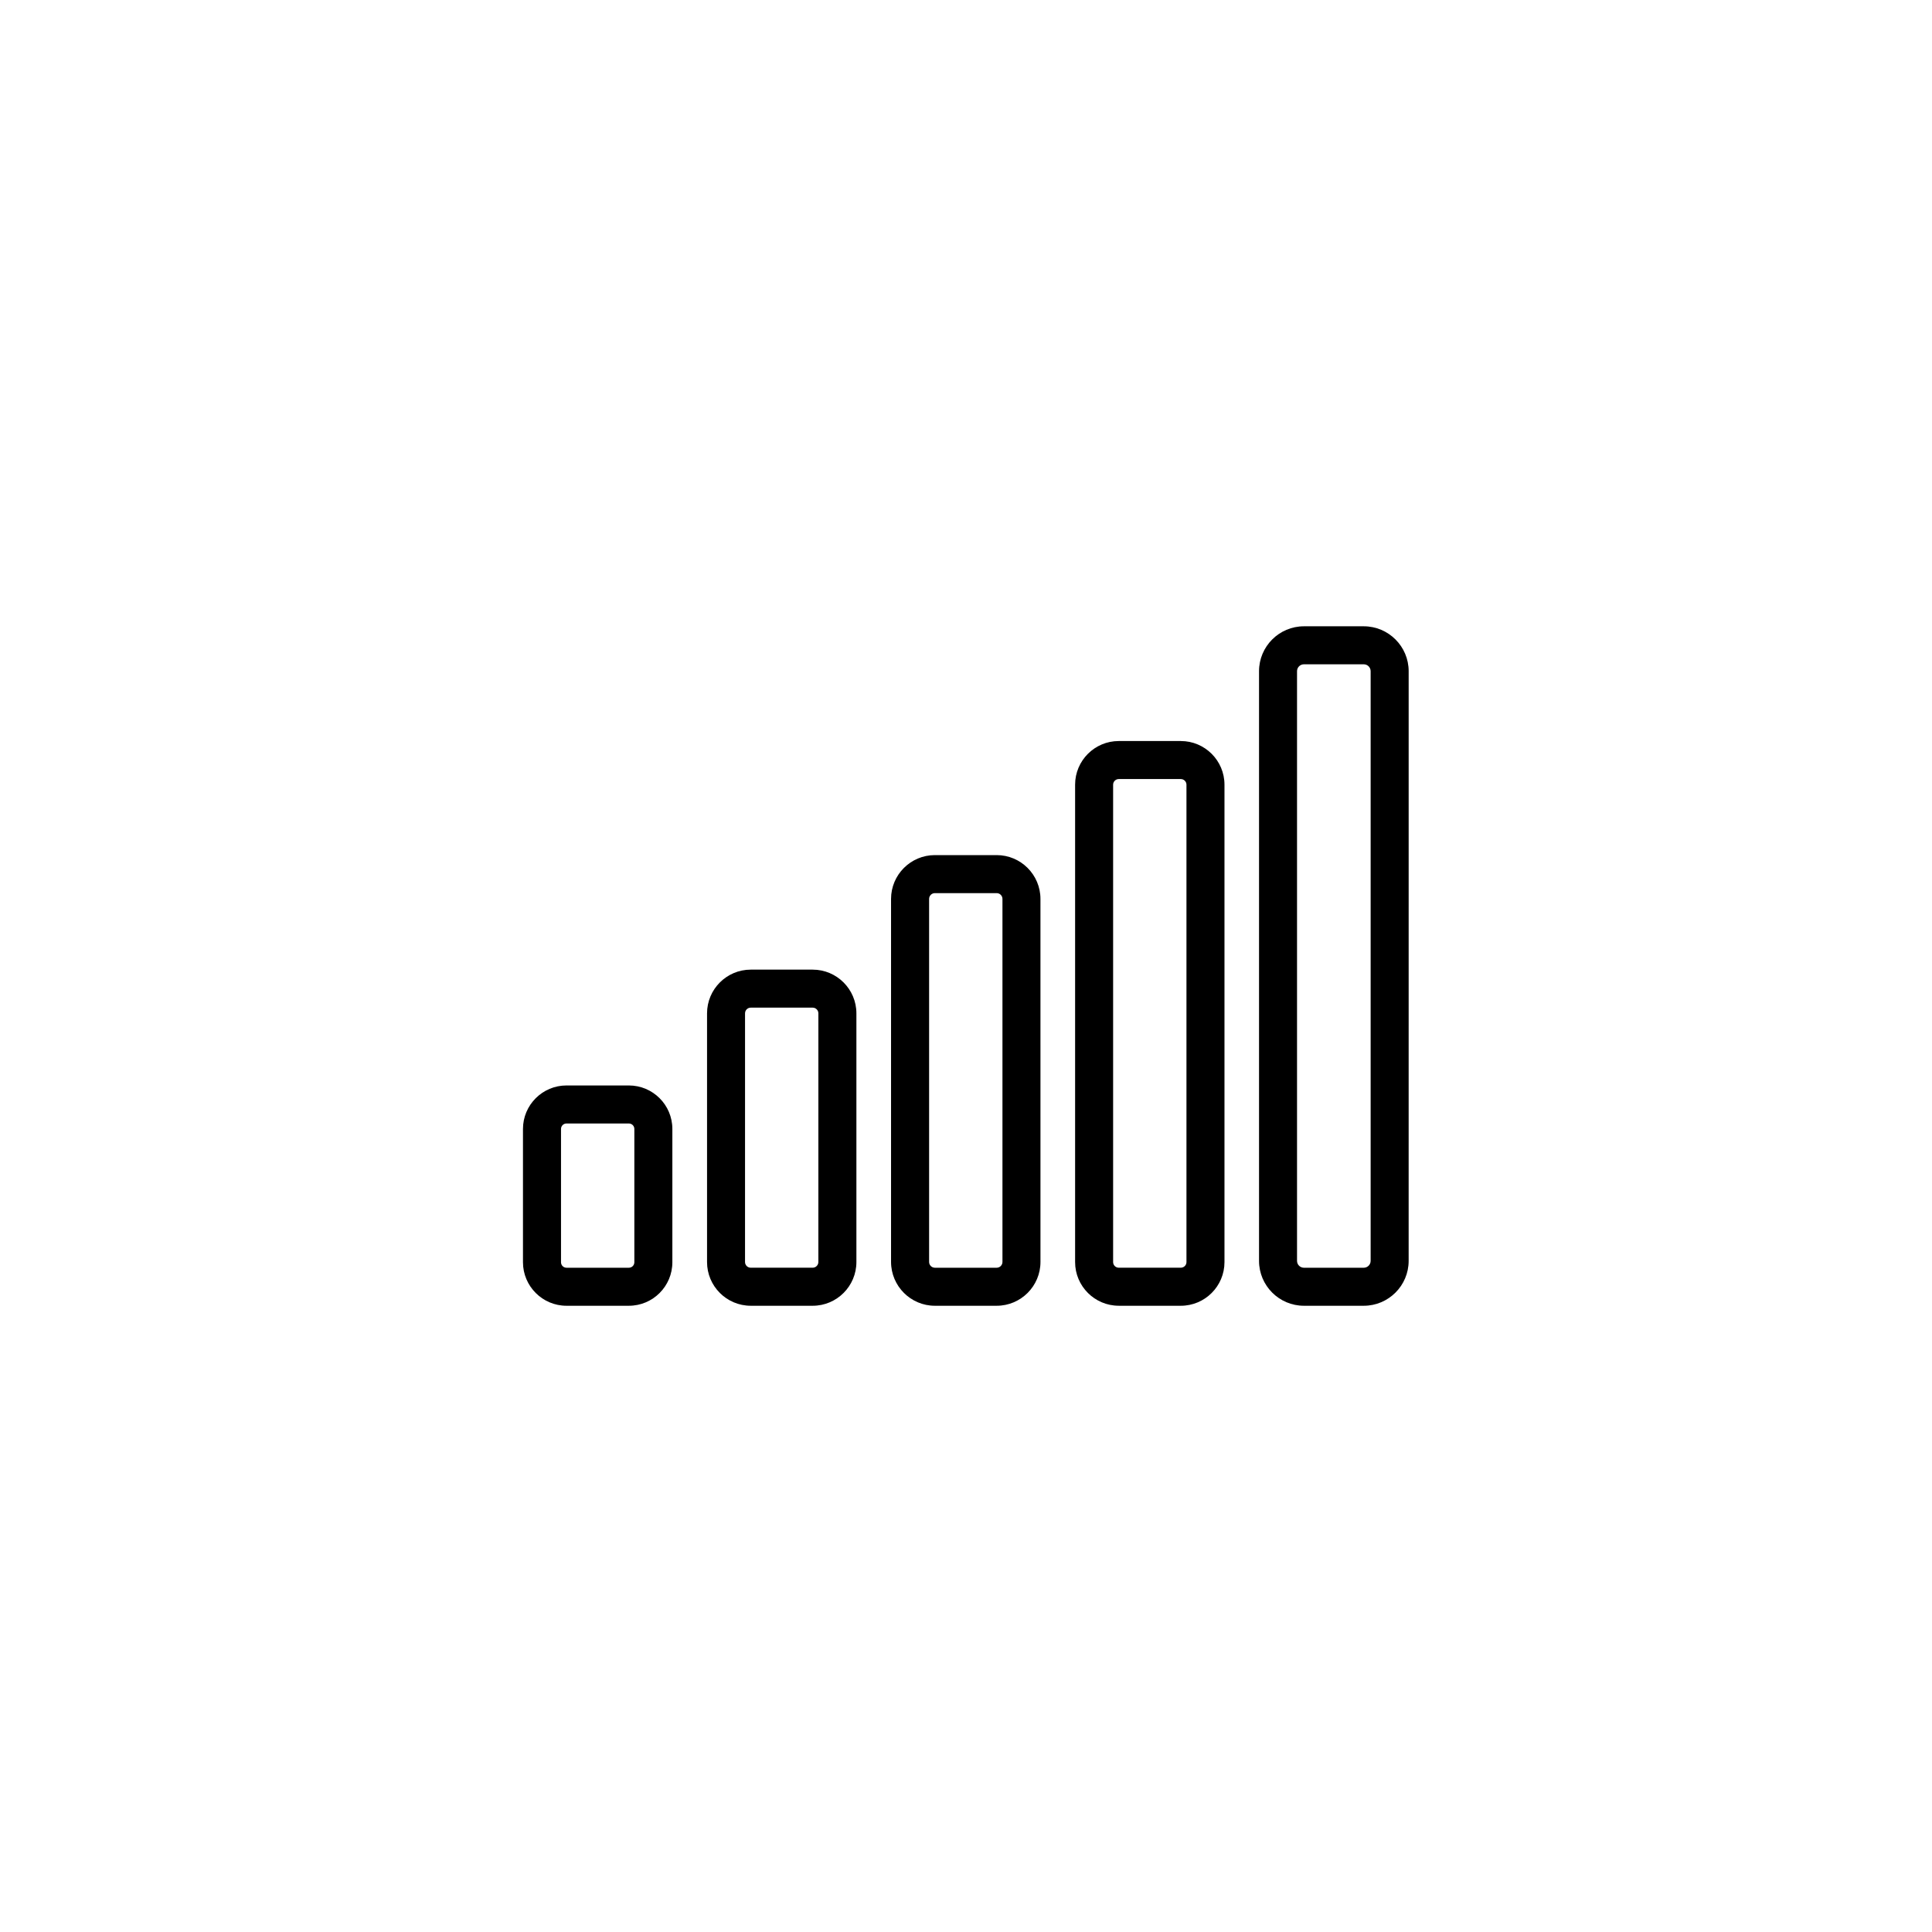 <?xml version="1.0" encoding="UTF-8"?>
<!-- Uploaded to: ICON Repo, www.svgrepo.com, Generator: ICON Repo Mixer Tools -->
<svg fill="#000000" width="800px" height="800px" version="1.1" viewBox="144 144 512 512" xmlns="http://www.w3.org/2000/svg">
 <g>
  <path d="m294.12 490.04h16.535c6.359 0 11.527-5.168 11.527-11.527v-35.328c0-6.359-5.168-11.527-11.527-11.527h-16.535c-6.352 0-11.527 5.168-11.527 11.527v35.328c0.008 6.352 5.176 11.527 11.527 11.527zm-1.445-46.855c0-0.801 0.648-1.449 1.449-1.449h16.535c0.801 0 1.449 0.648 1.449 1.449v35.328c0 0.801-0.648 1.449-1.449 1.449h-16.535c-0.801 0-1.449-0.648-1.449-1.449z"/>
  <path d="m342.96 490.04h16.41c6.394 0 11.586-5.199 11.586-11.586v-65.906c0-6.394-5.199-11.586-11.586-11.586h-16.41c-6.394 0-11.586 5.199-11.586 11.586v65.898c-0.008 6.394 5.191 11.594 11.586 11.594zm-1.516-77.492c0-0.836 0.68-1.512 1.512-1.512h16.41c0.836 0 1.512 0.68 1.512 1.512l-0.004 65.898c0 0.836-0.68 1.512-1.512 1.512h-16.41c-0.836 0-1.512-0.68-1.512-1.512z"/>
  <path d="m391.75 490.04h16.375c6.402 0 11.609-5.203 11.609-11.609l-0.004-96.211c0-6.402-5.203-11.609-11.609-11.609h-16.375c-6.402 0-11.609 5.211-11.609 11.609v96.211c0.012 6.398 5.215 11.609 11.613 11.609zm-1.527-107.82c0-0.848 0.684-1.531 1.531-1.531h16.375c0.84 0 1.531 0.684 1.531 1.531v96.211c0 0.84-0.684 1.531-1.531 1.531h-16.375c-0.84 0-1.531-0.684-1.531-1.531z"/>
  <path d="m440.48 490.04h16.453c6.379 0 11.566-5.188 11.566-11.562v-126.53c0-6.379-5.188-11.566-11.566-11.566h-16.453c-6.379 0-11.566 5.188-11.566 11.566v126.52c0 6.375 5.188 11.566 11.566 11.566zm-1.492-138.09c0-0.82 0.672-1.492 1.492-1.492h16.453c0.82 0 1.492 0.672 1.492 1.492v126.52c0 0.82-0.672 1.484-1.492 1.484h-16.453c-0.82 0-1.492-0.664-1.492-1.484z"/>
  <path d="m489.55 490.04h15.859c6.559 0 11.898-5.34 11.898-11.898l0.004-156.27c0-6.559-5.34-11.898-11.898-11.898h-15.859c-6.559 0-11.898 5.34-11.898 11.898v156.27c-0.004 6.559 5.336 11.898 11.895 11.898zm-1.824-168.17c0-1.008 0.816-1.824 1.824-1.824h15.859c1.008 0 1.824 0.816 1.824 1.824v156.27c0 1.008-0.816 1.824-1.824 1.824h-15.859c-1.008 0-1.824-0.816-1.824-1.824z"/>
 </g>
</svg>